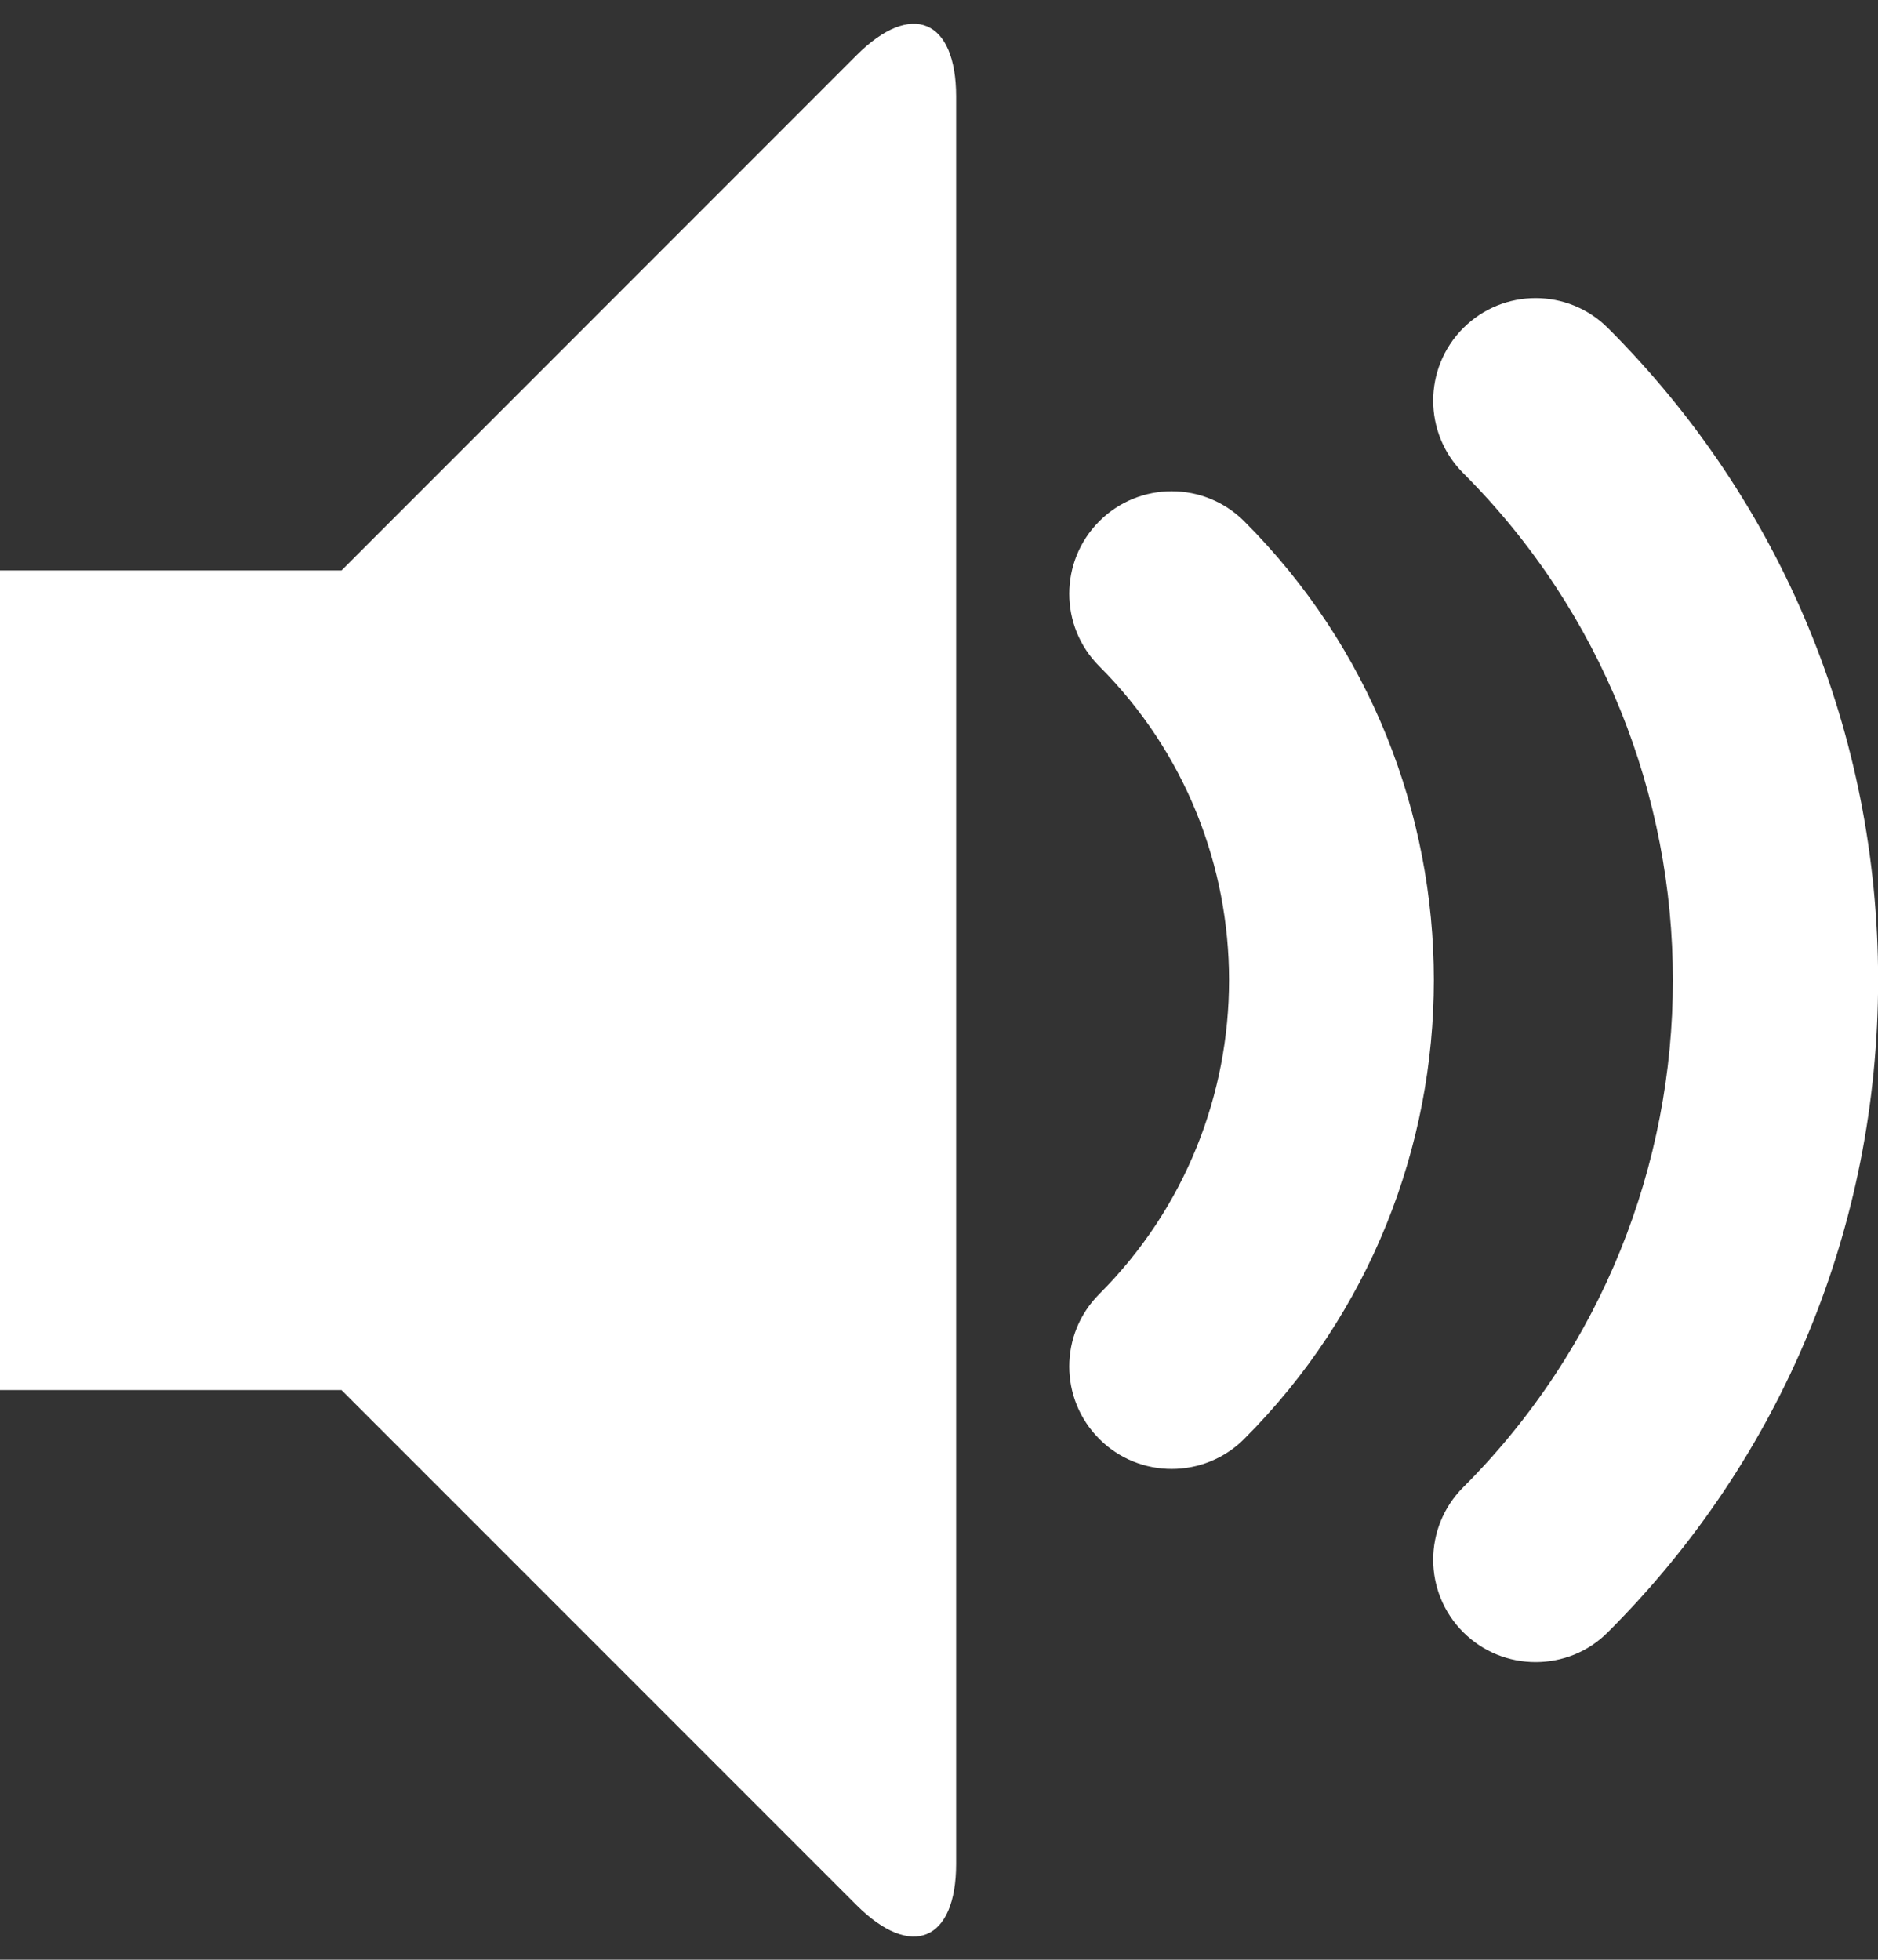 <?xml version="1.0" encoding="UTF-8"?>
<!DOCTYPE svg PUBLIC '-//W3C//DTD SVG 1.0//EN'
          'http://www.w3.org/TR/2001/REC-SVG-20010904/DTD/svg10.dtd'>
<svg height="172.9" preserveAspectRatio="xMidYMid meet" version="1.0" viewBox="0.0 -2.1 165.7 172.9" width="165.7" xmlns="http://www.w3.org/2000/svg" xmlns:xlink="http://www.w3.org/1999/xlink" zoomAndPan="magnify"
><rect x="0.0" y="-2.1" width="165.7" height="172.9" fill="#333333" stroke="none"/><g id="change1_1"
  ><path d="M135.49,144.54c-2.32,0-4.63-0.88-6.39-2.64c-3.53-3.53-3.53-9.25,0-12.78c24.67-24.67,24.67-64.81,0-89.48 c-3.53-3.53-3.53-9.25,0-12.79c3.53-3.53,9.25-3.53,12.78,0c15.37,15.37,23.83,35.8,23.83,57.52c0,21.73-8.46,42.16-23.83,57.52 C140.12,143.67,137.8,144.54,135.49,144.54z M103.38,127.5c-2.31,0-4.63-0.88-6.39-2.65c-3.53-3.53-3.53-9.25,0-12.78 c15.27-15.27,15.27-40.12,0-55.39c-3.53-3.53-3.53-9.25,0-12.79c3.53-3.53,9.25-3.53,12.79,0c22.31,22.32,22.31,58.64,0,80.96 C108.01,126.62,105.69,127.5,103.38,127.5z M75.57,2.78c4.83-4.84,8.79-3.2,8.79,3.64v155.92c0,6.83-3.96,8.47-8.79,3.64 l-45.44-45.44H0V48.23h30.13L75.57,2.78z" fill="#FFF"
  /></g
></svg
>
